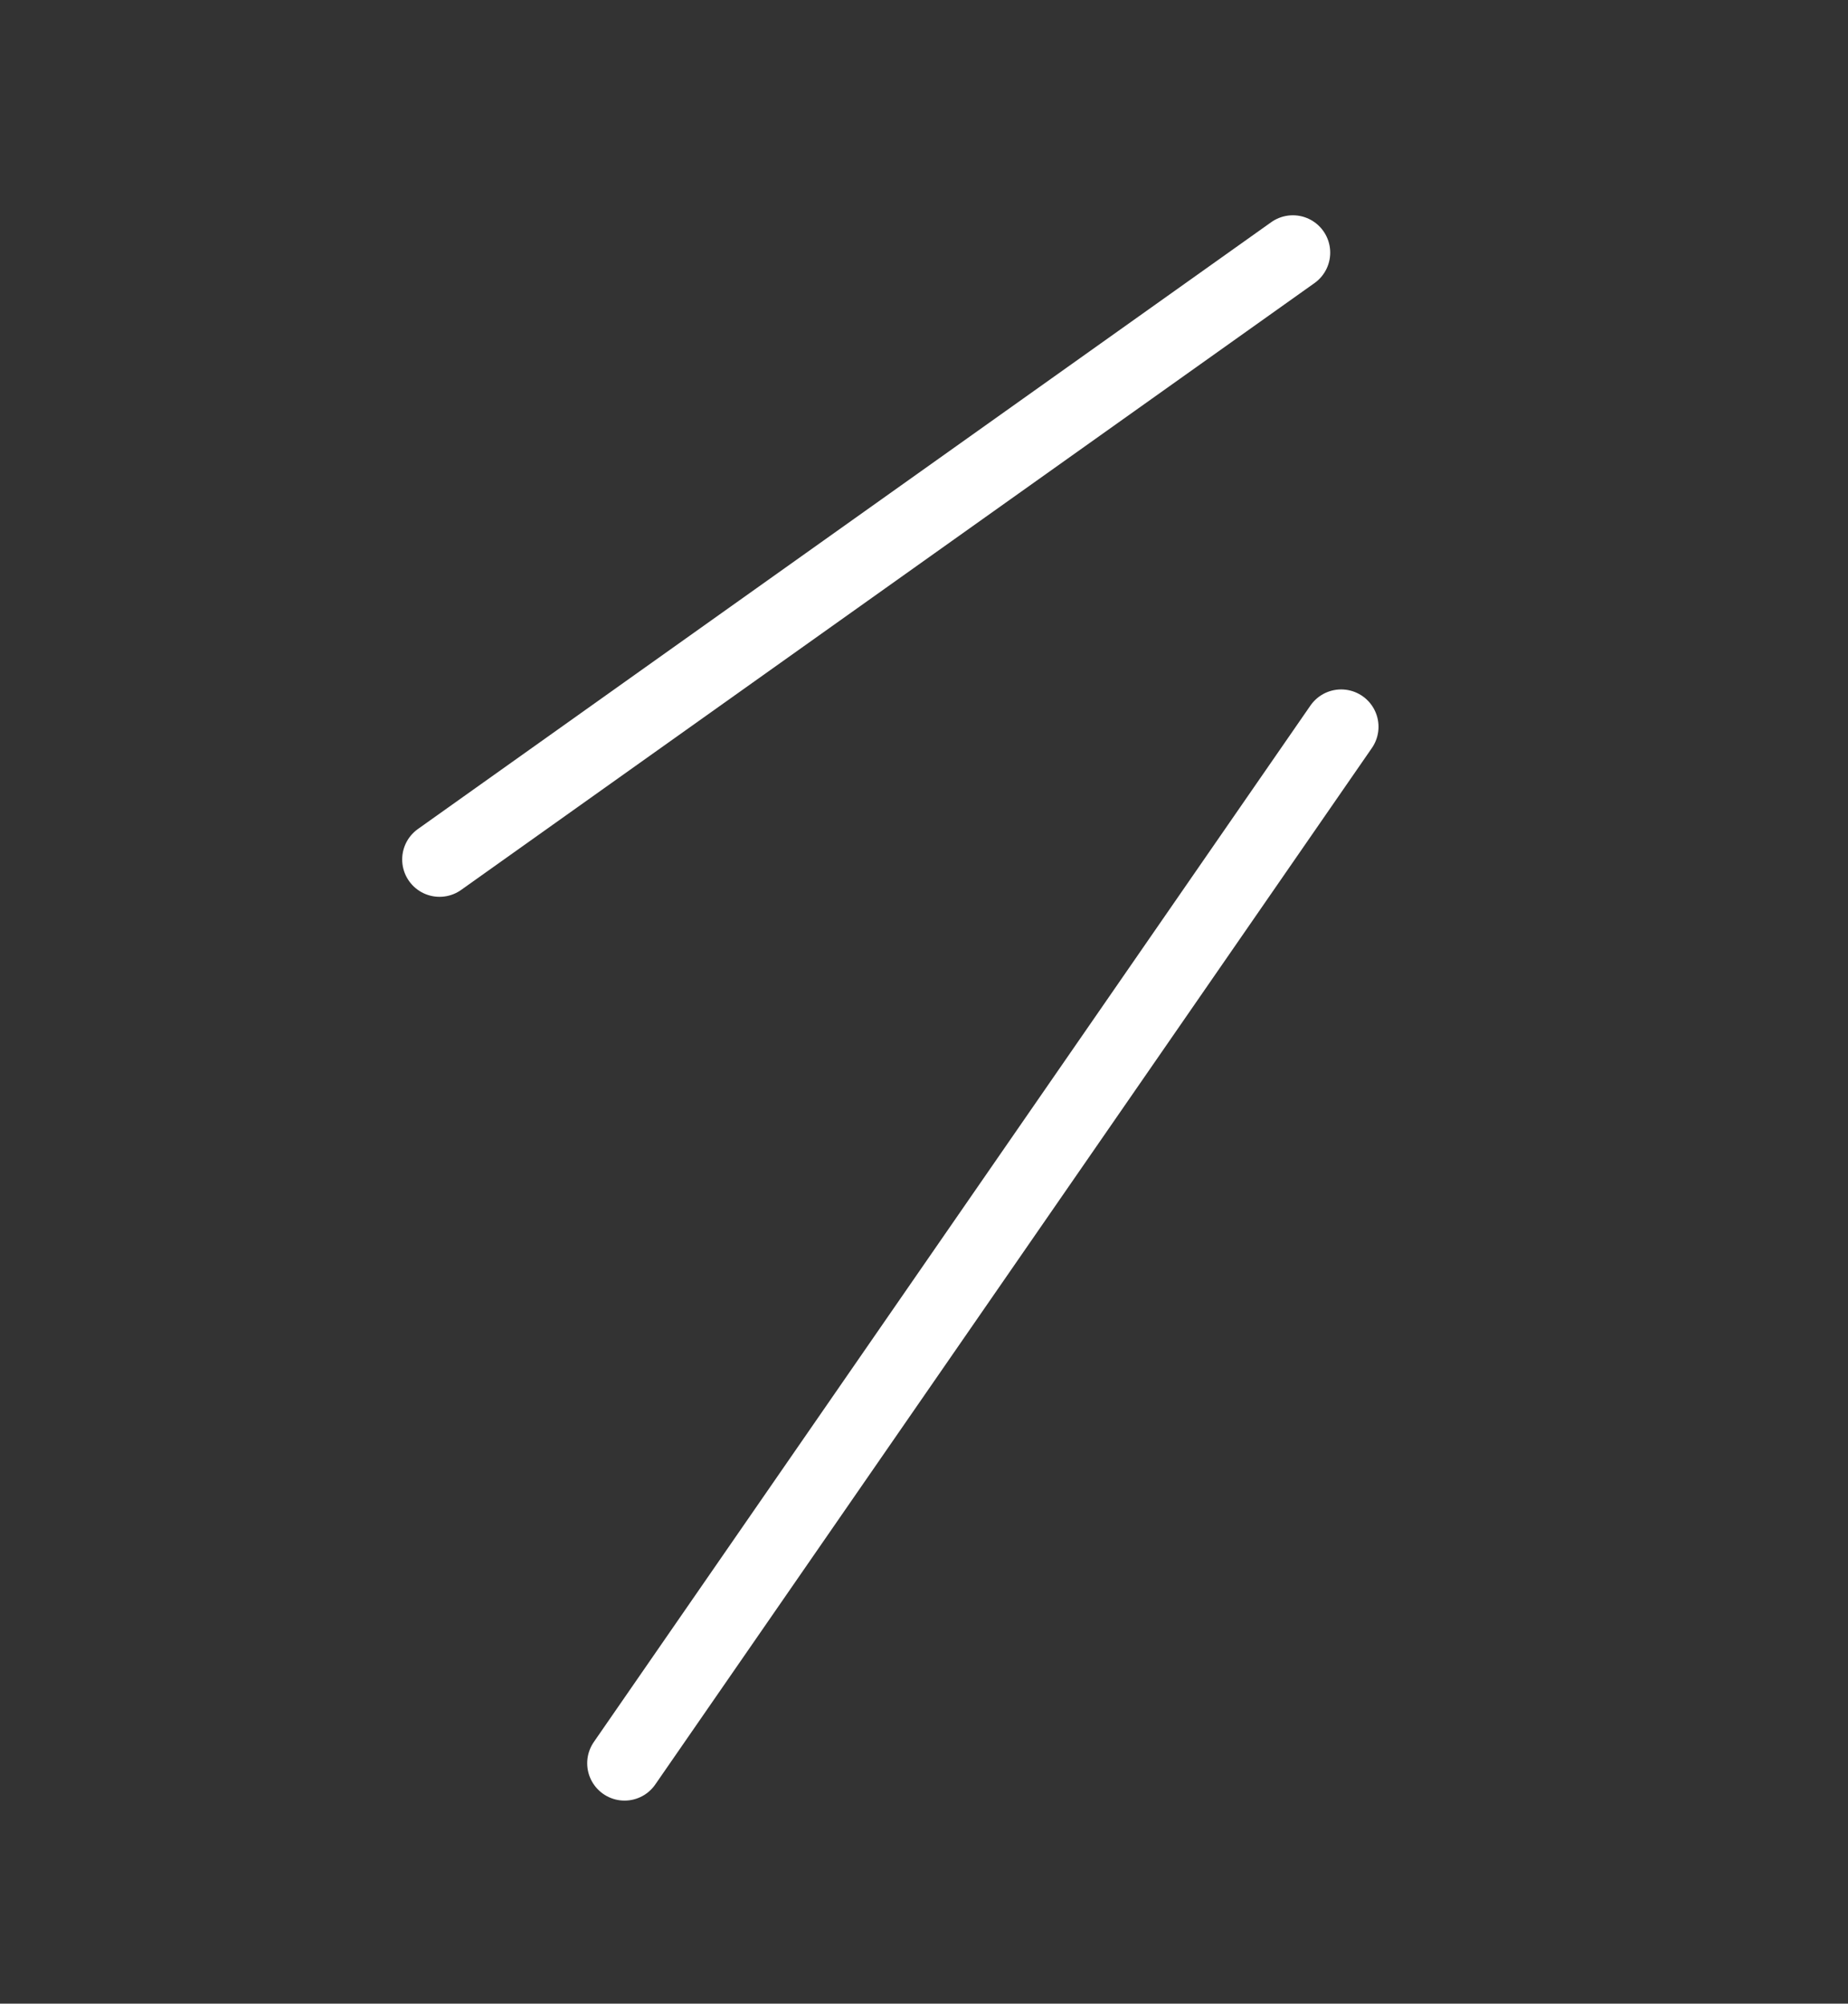 <svg width="95" height="103" viewBox="0 0 95 103" fill="none" xmlns="http://www.w3.org/2000/svg">
<rect x="0" y="0" width="95" height="103" fill="#333333" stroke="none"/>
<path d="M66.462 12.987L22.595 44.182" stroke="white" stroke-width="3.84" stroke-linecap="round" stroke-linejoin="round"/>
<path d="M68.945 37.361L32.106 90.642" stroke="white" stroke-width="3.84" stroke-linecap="round" stroke-linejoin="round"/>
</svg>
